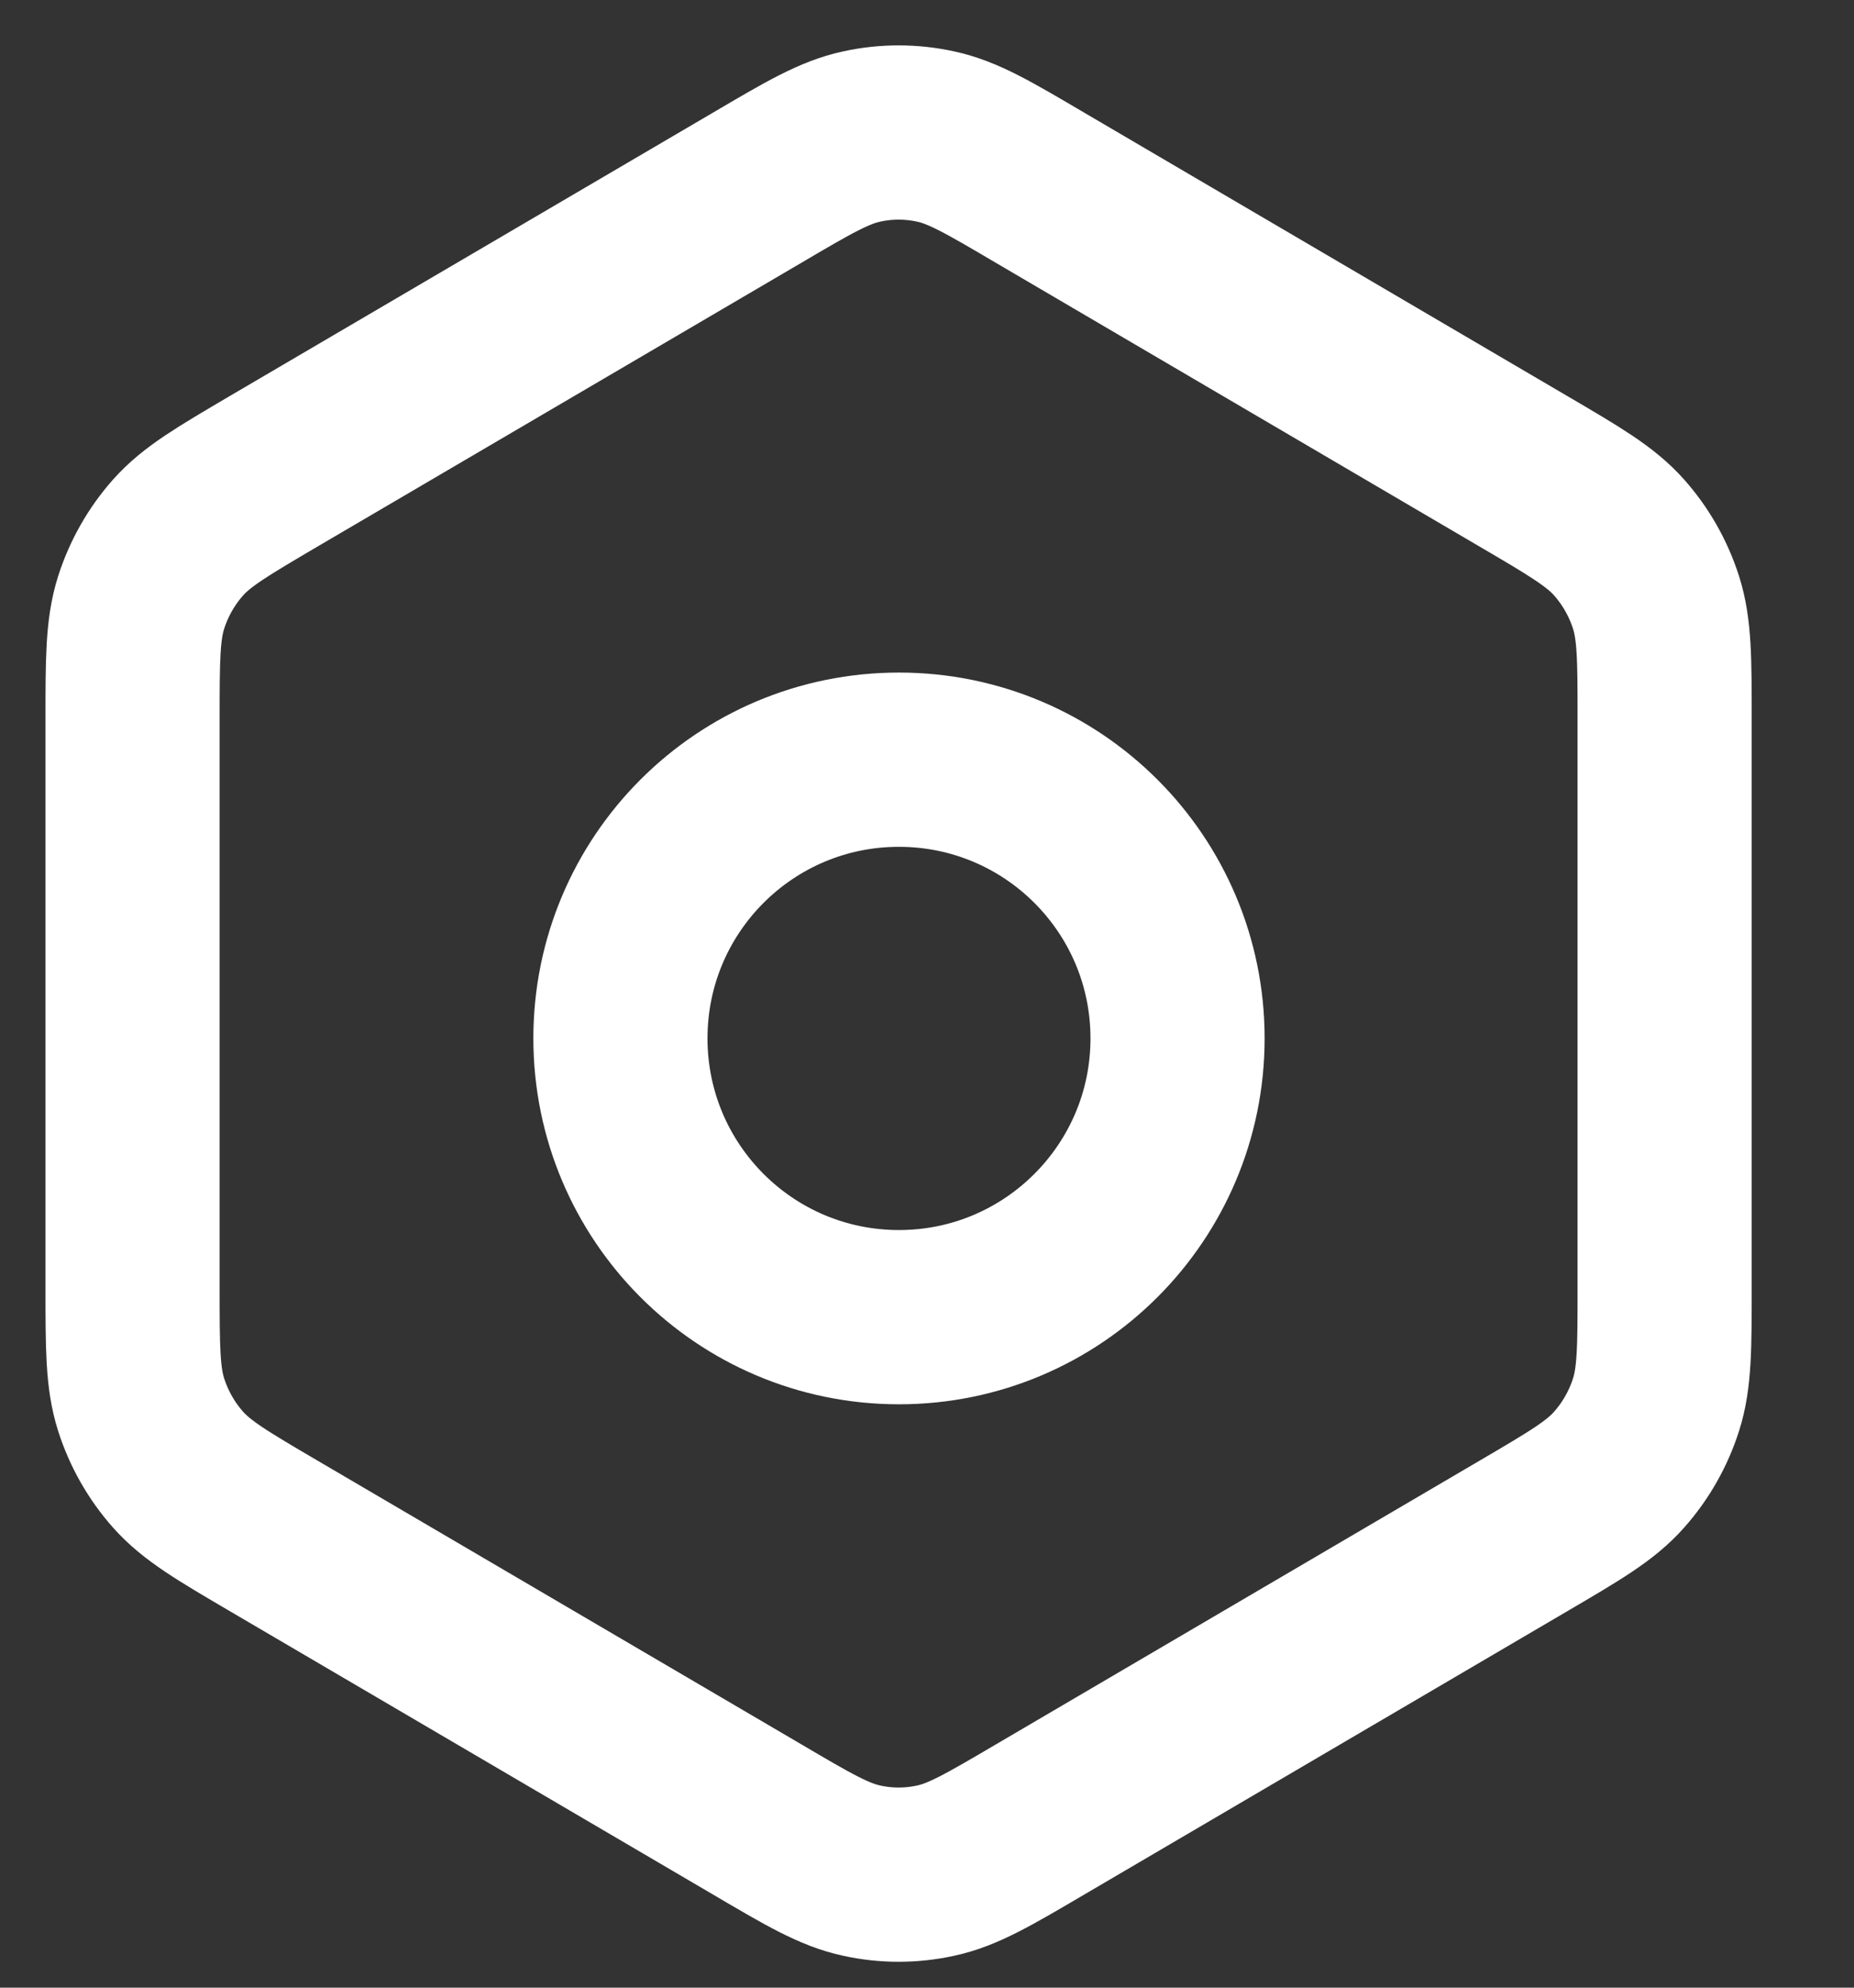 <?xml version="1.0" encoding="utf-8"?>
<svg xmlns="http://www.w3.org/2000/svg" fill="none" height="100%" overflow="visible" preserveAspectRatio="none" style="display: block;" viewBox="0 0 14 15" width="100%">
<rect x="0" y="0" width="14" height="15" fill="#333333" stroke="none"/>
<g id="Group 3">
<path d="M7.855 13.73L11.502 11.592C11.891 11.364 12.086 11.25 12.227 11.09C12.352 10.949 12.447 10.782 12.505 10.601C12.57 10.397 12.57 10.17 12.57 9.715V5.432C12.57 4.977 12.57 4.75 12.505 4.546C12.447 4.365 12.352 4.198 12.227 4.057C12.086 3.898 11.892 3.784 11.506 3.558L7.854 1.417C7.465 1.188 7.271 1.074 7.064 1.03C6.88 0.99 6.691 0.99 6.508 1.03C6.301 1.074 6.106 1.188 5.717 1.417L2.069 3.555C1.68 3.784 1.486 3.897 1.344 4.057C1.219 4.198 1.124 4.365 1.066 4.546C1.001 4.75 1.001 4.979 1.001 5.435V9.712C1.001 10.169 1.001 10.397 1.066 10.601C1.124 10.782 1.219 10.949 1.344 11.09C1.486 11.25 1.68 11.364 2.069 11.592L5.717 13.73C6.106 13.959 6.301 14.073 6.508 14.117C6.691 14.157 6.88 14.157 7.064 14.117C7.271 14.073 7.465 13.959 7.855 13.73Z" id="Vector" stroke="white" stroke-linecap="round" stroke-width="1.315"/>
<path d="M4.685 7.836C4.685 8.998 5.626 9.94 6.788 9.94C7.95 9.94 8.892 8.998 8.892 7.836C8.892 6.674 7.95 5.733 6.788 5.733C5.626 5.733 4.685 6.674 4.685 7.836Z" id="Vector_2" stroke="white" stroke-linecap="round" stroke-width="1.315"/>
</g>
</svg>